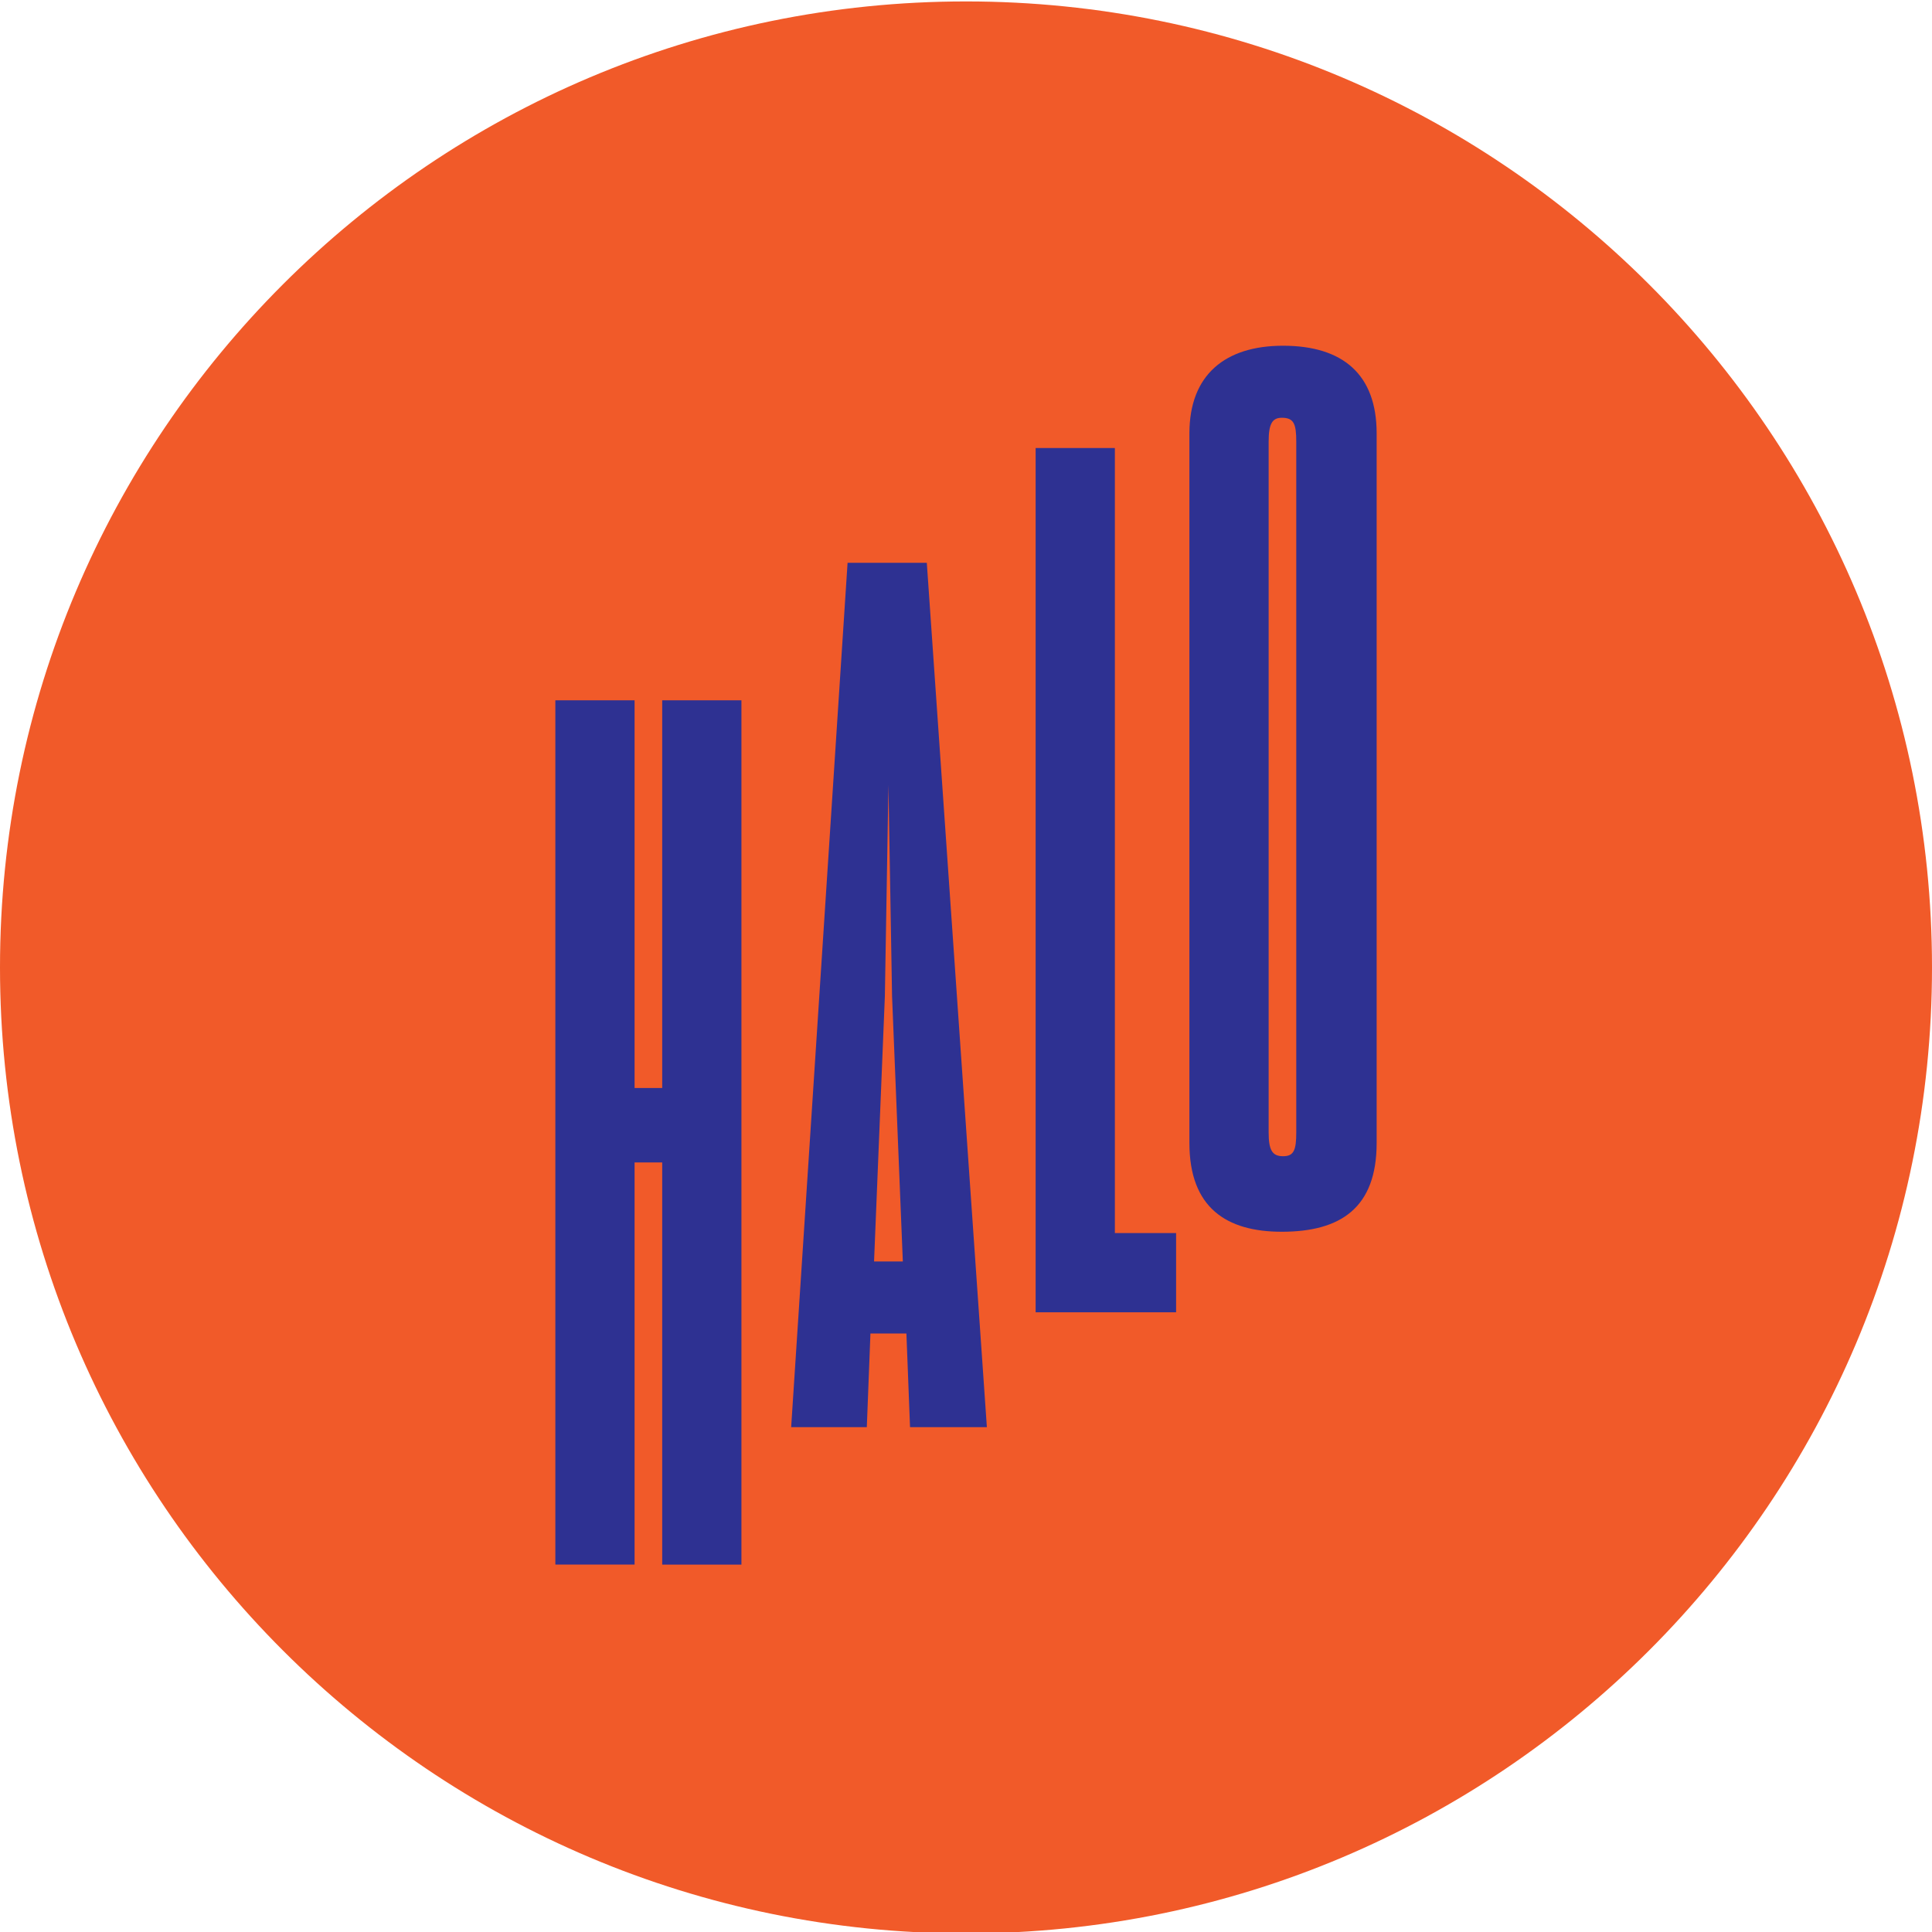 <?xml version="1.0" encoding="utf-8"?>
<!-- Generator: Adobe Illustrator 19.2.0, SVG Export Plug-In . SVG Version: 6.00 Build 0)  -->
<svg version="1.1" id="Layer_1" xmlns="http://www.w3.org/2000/svg" xmlns:xlink="http://www.w3.org/1999/xlink" x="0px" y="0px"
	 viewBox="0 0 486 486" enable-background="new 0 0 486 486" xml:space="preserve">
<path fill="#F15A29" d="M243,0.36c-134.2,0-243,108.79-243,243c0,134.2,108.8,243,243,243c134.2,0,243-108.8,243-243
	C486,109.15,377.2,0.36,243,0.36z"/>
<g>
	<path fill="#2E3192" d="M166.58,292.42h-6.95v101.15H139.7V176.16h19.93v97.53h6.95v-97.53h19.93v217.42h-19.93V292.42z"/>
	<path fill="#2E3192" d="M228.01,335.45h-9.05L218.05,359h-19.03l14.19-217.42h19.93L248.25,359h-19.33L228.01,335.45z
		 M219.87,317.33h7.24l-2.71-66.74l-0.91-53.15l-0.9,53.15L219.87,317.33z"/>
	<path fill="#2E3192" d="M260.52,330.12V112.7h19.93v197.48h15.4v19.93H260.52z"/>
	<path fill="#2E3192" d="M299.2,287.53V109.01c0-14.78,9.05-22.04,23.55-22.04c15.09,0,23.55,7.26,23.55,22.04v178.51
		c0,16.31-9.05,22.33-23.86,22.33C308.56,309.86,299.2,303.84,299.2,287.53z M326.08,284.81V111.13c0-4.52-0.61-6.04-3.63-6.04
		c-2.41,0-3.32,1.51-3.32,6.04v173.68c0,4.53,0.91,6.04,3.63,6.04C325.47,290.85,326.08,289.34,326.08,284.81z"/>
</g>
</svg>
